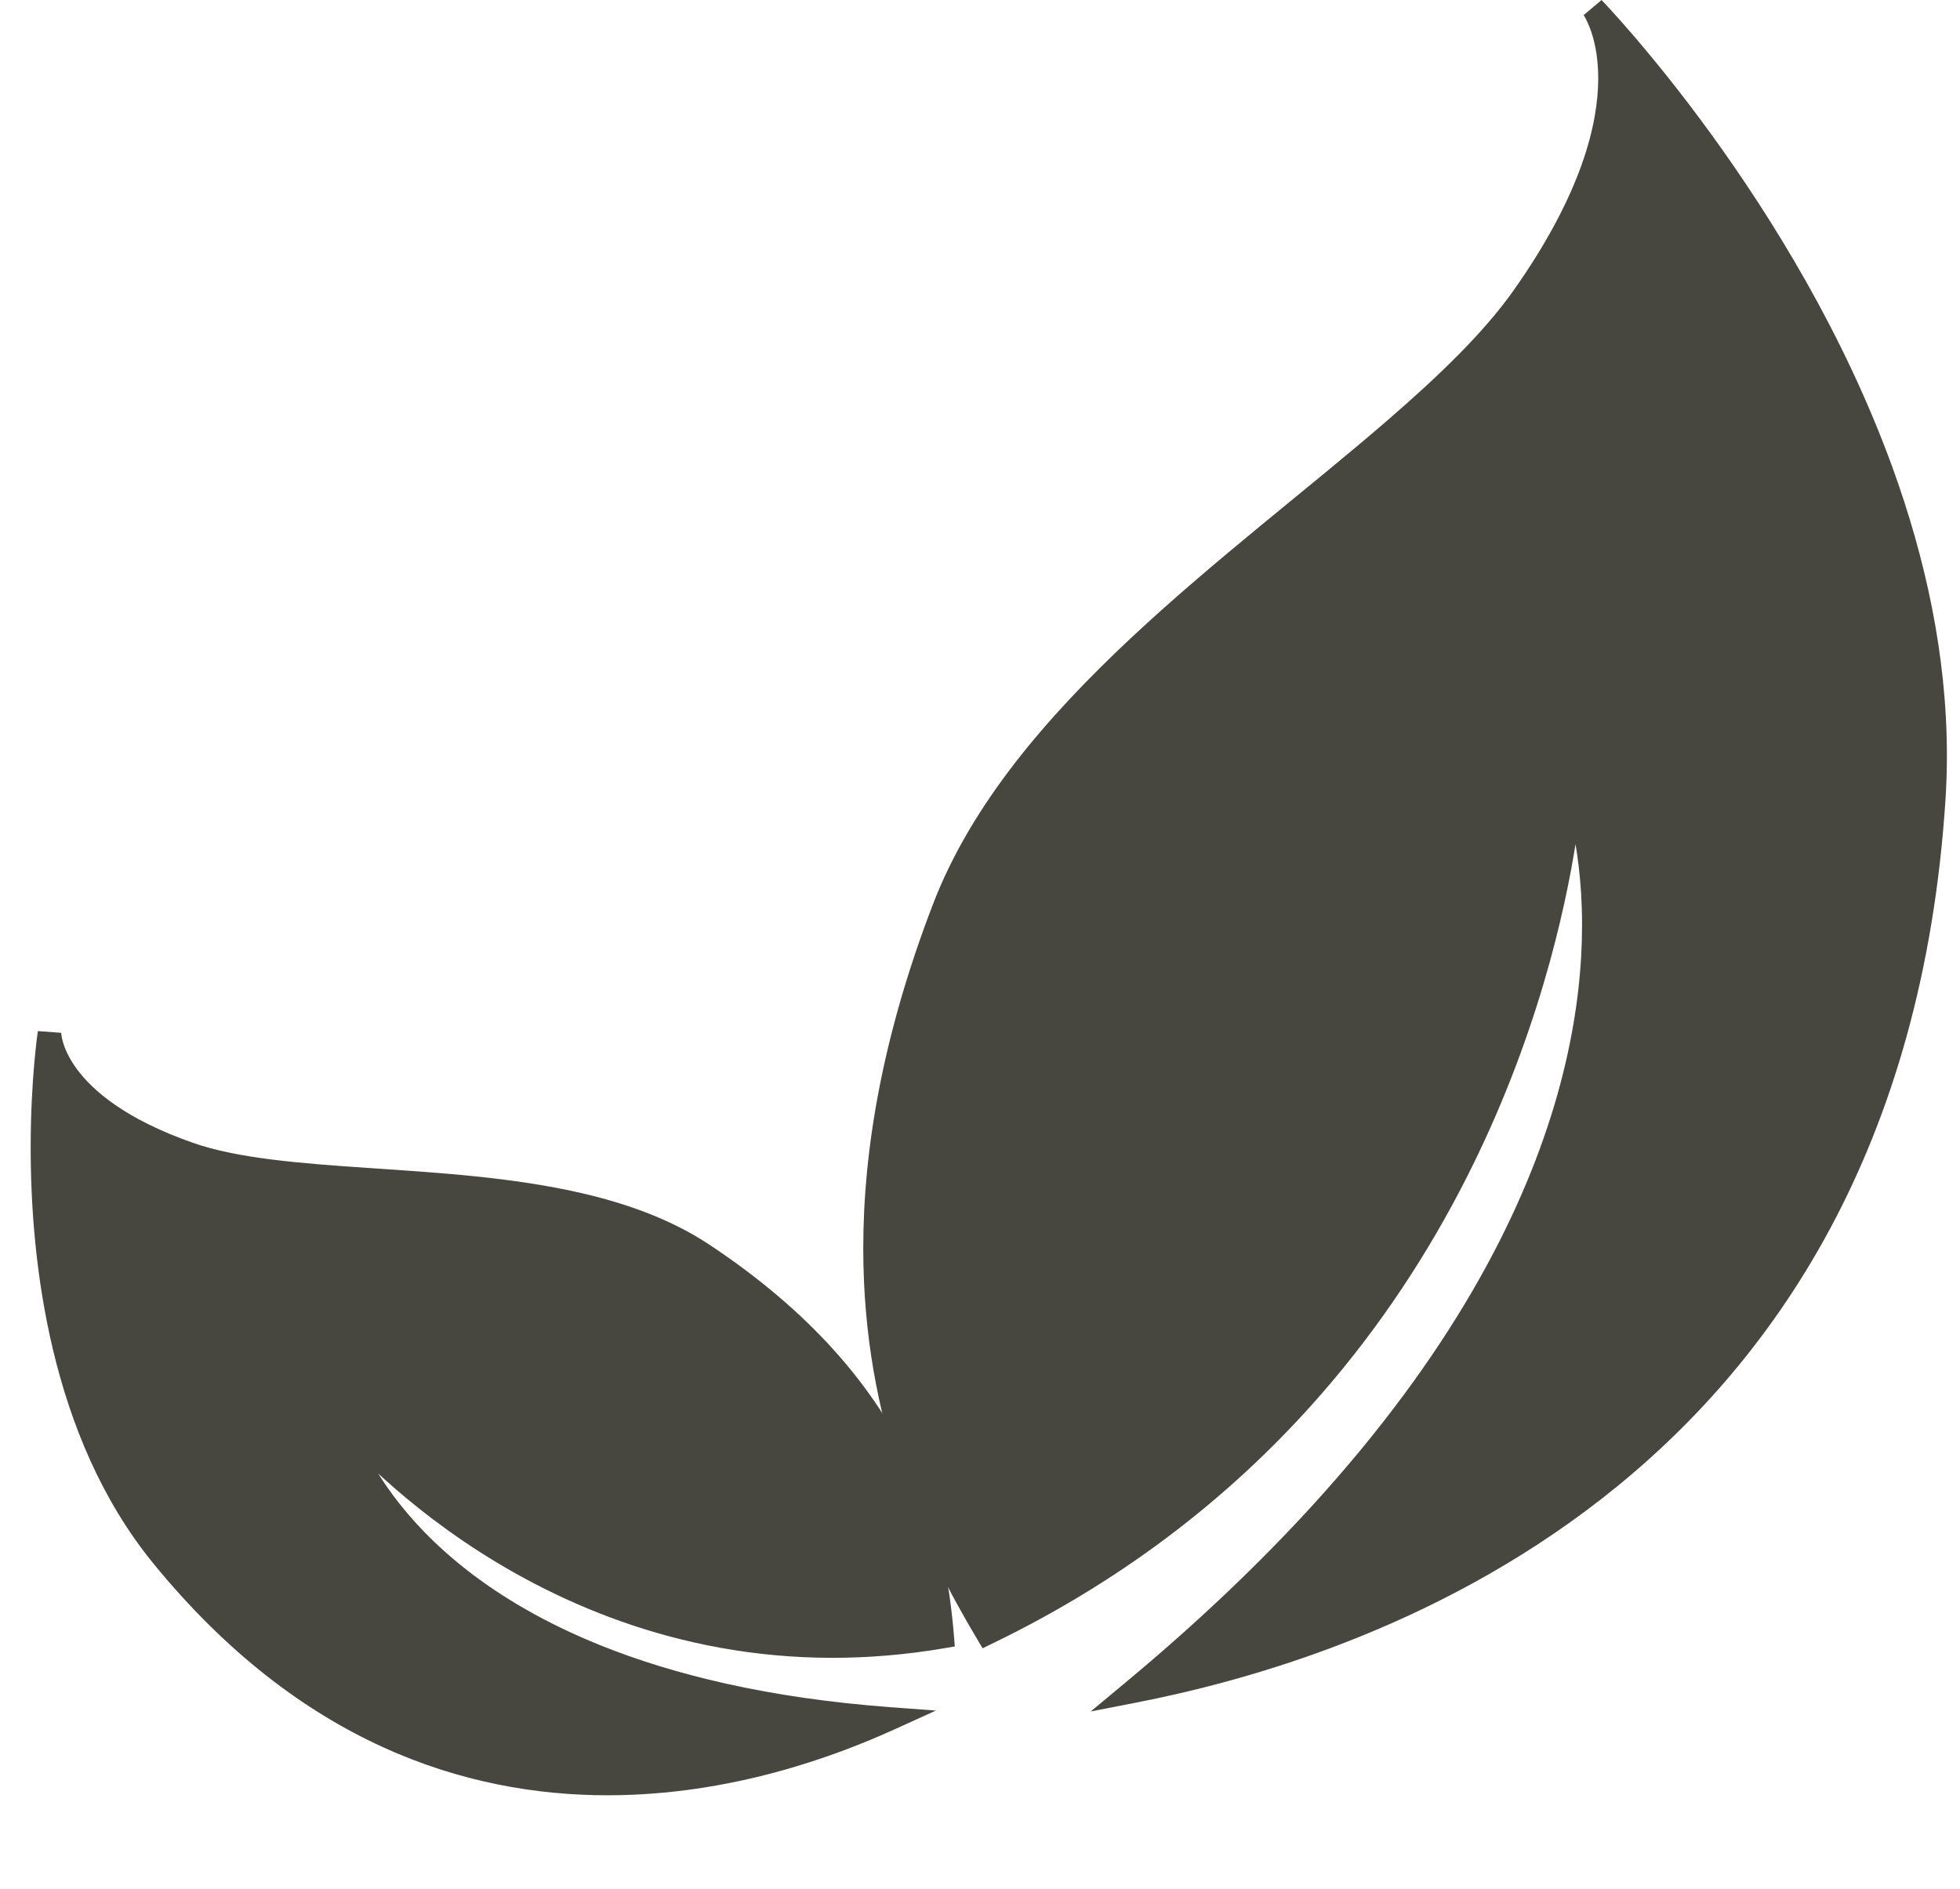 <?xml version="1.0" encoding="UTF-8" standalone="no"?><svg xmlns="http://www.w3.org/2000/svg" xmlns:xlink="http://www.w3.org/1999/xlink" fill="#000000" height="322" preserveAspectRatio="xMidYMid meet" version="1" viewBox="44.1 59.9 334.0 322.0" width="334" zoomAndPan="magnify"><g><g id="change1_1"><path d="M 311.855 193.129 C 311.855 193.129 306.551 292.691 212.32 338.242 C 198.23 314.605 181.398 276.094 204.961 214.715 C 221.871 170.648 282.891 140.004 303.688 110.52 C 327.203 77.176 315.578 61.297 315.578 61.297 C 315.578 61.297 378.148 125.828 373.637 195.953 C 366.059 313.738 273.062 341.18 237.246 348.156 C 341.277 261.602 311.855 193.129 311.855 193.129" fill="#474740"/></g><g id="change2_1"><path d="M 311.855 193.129 L 309.859 193.023 L 309.855 193.078 C 309.773 194.438 308.102 219.277 294.969 249.238 C 288.406 264.223 278.984 280.484 265.48 295.766 C 251.977 311.047 234.395 325.352 211.453 336.441 L 212.32 338.242 L 214.039 337.219 C 205.129 322.258 195.215 301.516 195.207 272.672 C 195.207 256.348 198.391 237.406 206.824 215.43 C 210.938 204.719 217.773 194.727 226.094 185.312 C 238.574 171.191 254.367 158.402 269.035 146.371 C 276.371 140.352 283.43 134.52 289.656 128.777 C 295.887 123.031 301.289 117.383 305.32 111.672 C 317.32 94.66 320.453 81.895 320.449 73.262 C 320.453 64.73 317.383 60.367 317.191 60.113 L 315.578 61.297 L 314.141 62.688 L 314.18 62.727 C 314.996 63.574 329.473 78.77 343.703 101.91 C 357.941 125.055 371.883 156.137 371.867 188.652 C 371.867 191.035 371.793 193.426 371.641 195.828 C 369.762 225.016 362.602 248.52 352.402 267.5 C 337.102 295.961 314.922 314.312 293.184 326.234 C 271.445 338.152 250.172 343.602 236.863 346.195 L 237.246 348.156 L 238.527 349.695 C 271.922 321.91 291.727 295.902 303.172 273.309 C 314.621 250.719 317.699 231.555 317.695 217.566 C 317.695 201.73 313.773 192.531 313.691 192.34 L 310.312 184.473 L 309.859 193.023 L 311.855 193.129 L 310.02 193.918 L 310.57 193.68 L 310.016 193.914 L 310.02 193.918 L 310.57 193.68 L 310.016 193.914 C 310.055 194 313.695 202.637 313.695 217.566 C 313.691 230.973 310.766 249.465 299.605 271.5 C 288.438 293.535 269.02 319.121 235.969 346.621 L 229.969 351.613 L 237.633 350.121 C 255.703 346.594 288.207 337.93 317.266 315.184 C 331.789 303.809 345.441 288.902 355.926 269.395 C 366.414 249.883 373.723 225.785 375.633 196.082 C 375.793 193.598 375.867 191.121 375.867 188.652 C 375.867 171.551 372.164 154.965 366.641 139.707 C 358.352 116.816 345.961 96.906 335.641 82.688 C 325.32 68.473 317.062 59.953 317.016 59.902 L 313.965 62.48 L 314.848 61.828 L 313.953 62.465 L 313.965 62.48 L 314.848 61.828 L 313.953 62.465 C 313.953 62.465 313.988 62.516 314.059 62.621 C 314.523 63.387 316.449 66.855 316.449 73.262 C 316.449 80.906 313.703 92.84 302.051 109.367 C 297.027 116.5 289.414 123.867 280.555 131.527 C 267.266 143.031 251.184 155.203 236.777 168.695 C 222.383 182.191 209.621 197.016 203.094 213.996 C 194.5 236.375 191.207 255.824 191.207 272.672 C 191.199 302.453 201.52 324.035 210.605 339.27 L 211.543 340.844 L 213.191 340.043 C 237 328.535 255.227 313.594 269.133 297.668 C 290 273.777 301.164 247.703 307.125 227.602 C 313.086 207.496 313.844 193.352 313.852 193.234 L 311.855 193.129 L 310.02 193.918 L 311.855 193.129" fill="#474740"/></g><g id="change1_2"><path d="M 101.961 301.324 C 101.961 301.324 140.555 349.801 204.668 338.867 C 203.27 321.824 197.906 296.27 163.848 273.699 C 139.395 257.496 97.465 263.992 76.301 256.574 C 52.379 248.184 52.531 235.945 52.531 235.945 C 52.531 235.945 44.137 291.176 71.715 325.035 C 118.02 381.918 174.988 362.262 195.637 352.879 C 111.77 346.59 101.961 301.324 101.961 301.324" fill="#474740"/></g><g id="change2_2"><path d="M 101.961 301.324 L 100.395 302.57 C 100.48 302.68 108.395 312.605 123.023 322.555 C 137.648 332.496 159.047 342.473 185.977 342.473 C 192.047 342.473 198.395 341.965 205.004 340.84 L 206.812 340.531 L 206.66 338.707 C 205.953 330.059 204.223 319.102 198.289 307.449 C 192.359 295.789 182.23 283.477 164.953 272.031 C 158.566 267.801 151.133 265.105 143.281 263.281 C 131.5 260.555 118.742 259.785 106.988 258.984 C 101.113 258.586 95.492 258.184 90.395 257.535 C 85.297 256.895 80.723 256.008 76.965 254.688 C 65.43 250.637 59.879 245.777 57.172 242.086 C 55.816 240.234 55.164 238.664 54.844 237.57 C 54.68 237.023 54.602 236.594 54.566 236.316 C 54.547 236.176 54.539 236.07 54.535 236.008 L 54.531 235.945 L 50.555 235.645 C 50.543 235.719 49.328 243.719 49.328 255.52 C 49.328 265.215 50.145 277.477 53.148 290.035 C 56.152 302.59 61.344 315.465 70.16 326.297 C 82.656 341.648 95.992 351.578 109.23 357.641 C 122.469 363.707 135.59 365.902 147.629 365.902 C 168.801 365.898 186.66 359.148 196.465 354.699 L 203.582 351.465 L 195.785 350.883 C 174.996 349.324 158.863 345.355 146.367 340.316 C 127.621 332.75 117.035 322.793 111.094 314.789 C 108.121 310.781 106.316 307.262 105.258 304.766 C 104.73 303.516 104.387 302.523 104.18 301.855 C 104.078 301.523 104.008 301.273 103.965 301.109 L 103.922 300.934 L 103.914 300.898 L 103.68 300.953 L 103.914 300.902 L 103.914 300.898 L 103.68 300.953 L 103.914 300.902 L 101.961 301.324 L 100.395 302.57 L 101.961 301.324 L 100.004 301.75 C 100.062 302.023 102.676 313.754 115.98 326.207 C 129.285 338.66 153.211 351.711 195.488 354.871 L 195.637 352.879 L 194.809 351.059 C 185.297 355.383 167.945 361.906 147.629 361.902 C 136.07 361.902 123.555 359.801 110.895 354.004 C 98.238 348.203 85.418 338.695 73.266 323.773 C 64.941 313.559 59.941 301.254 57.039 289.105 C 54.133 276.961 53.328 264.988 53.328 255.52 C 53.328 249.758 53.625 244.918 53.922 241.531 C 54.07 239.84 54.219 238.508 54.328 237.605 C 54.383 237.152 54.43 236.809 54.461 236.578 C 54.477 236.465 54.488 236.379 54.496 236.324 L 54.508 236.246 L 52.531 235.945 L 50.531 235.945 C 50.523 236.422 50.668 239.98 53.945 244.449 C 57.219 248.926 63.551 254.227 75.641 258.461 C 81.211 260.41 87.926 261.395 95.281 262.094 C 106.309 263.129 118.785 263.492 130.715 265.098 C 142.648 266.695 153.988 269.555 162.742 275.367 C 179.523 286.492 189.105 298.238 194.723 309.262 C 200.336 320.289 201.984 330.637 202.676 339.031 L 204.668 338.867 L 204.332 336.898 C 197.945 337.984 191.824 338.473 185.977 338.473 C 160.059 338.473 139.445 328.879 125.273 319.246 C 118.191 314.434 112.73 309.617 109.055 306.016 C 107.215 304.215 105.82 302.715 104.895 301.676 C 104.43 301.156 104.082 300.75 103.852 300.477 C 103.738 300.344 103.652 300.238 103.598 300.172 L 103.539 300.098 L 103.523 300.078 L 98.195 293.387 L 100.004 301.75 L 101.961 301.324" fill="#474740"/></g></g></svg>